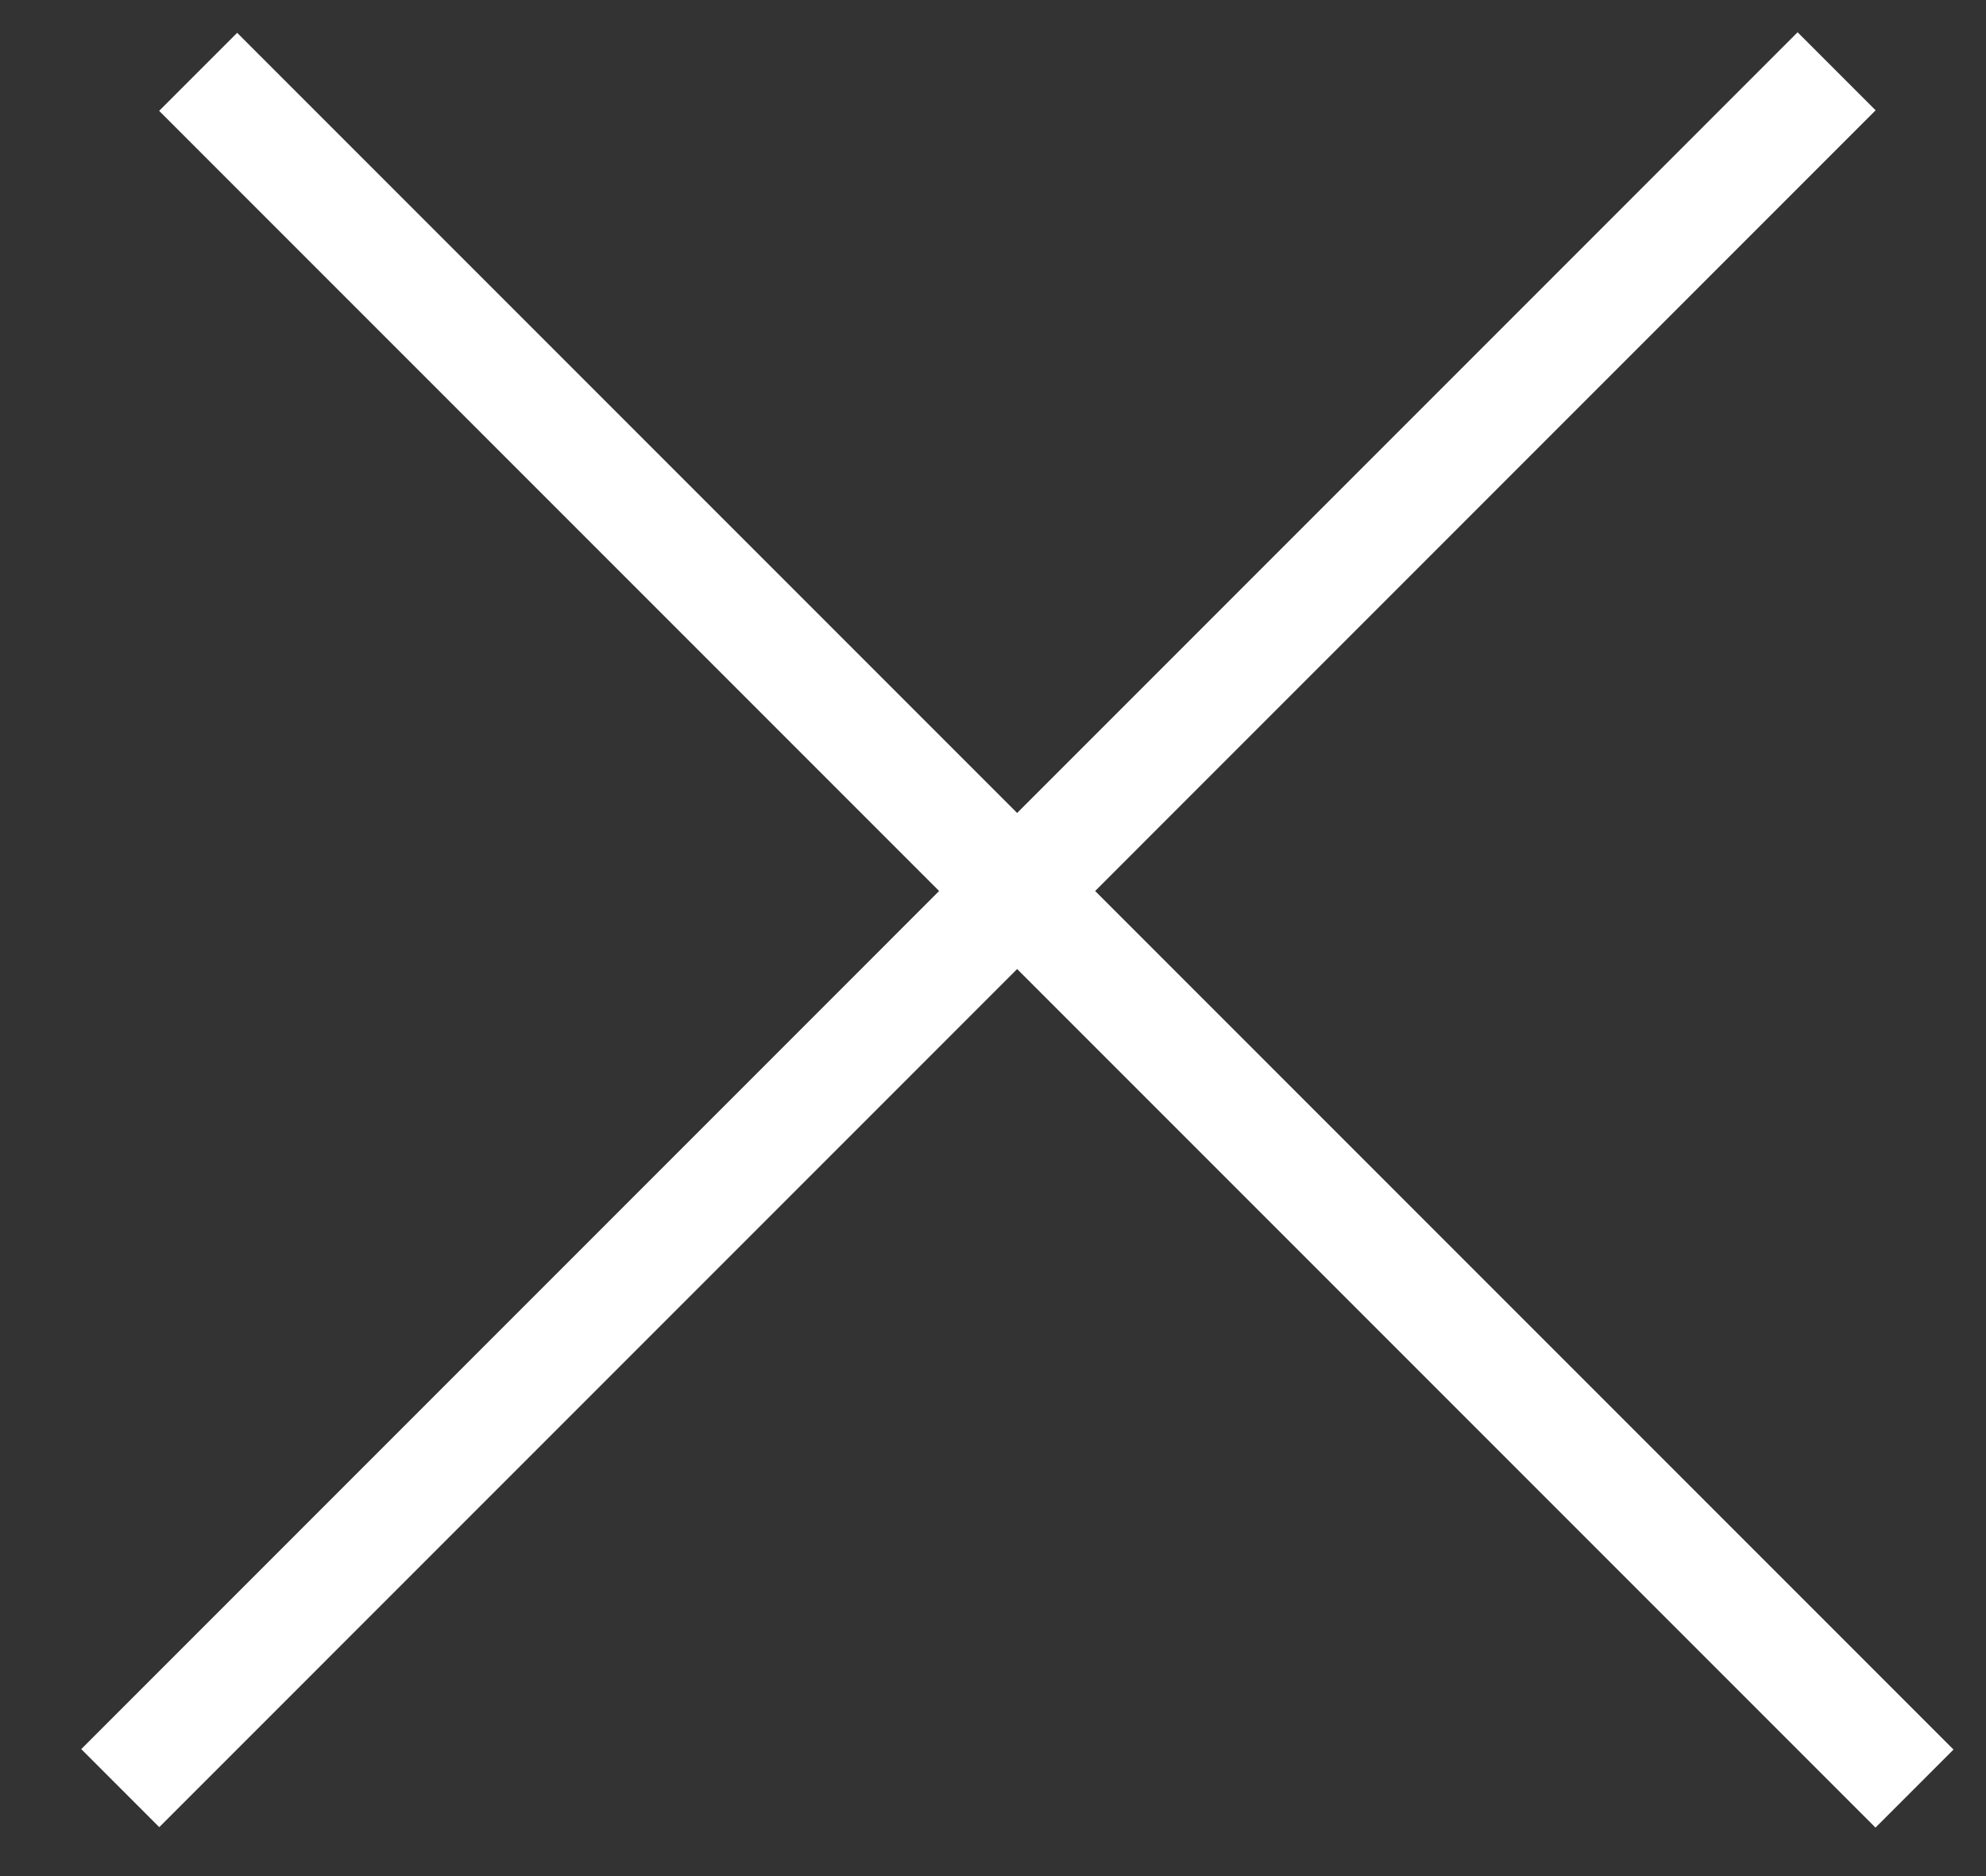 <?xml version="1.0" encoding="UTF-8"?>
<svg xmlns="http://www.w3.org/2000/svg" width="18" height="17" viewBox="0 0 18 17" fill="none">
  <rect x="0" y="0" width="18" height="17" fill="#333333" stroke="none"/>
  <line x1="1.09" y1="16.203" x2="16.646" y2="0.646" stroke="white"></line>
  <line x1="1.796" y1="0.651" x2="17.352" y2="16.207" stroke="white"></line>
</svg>
